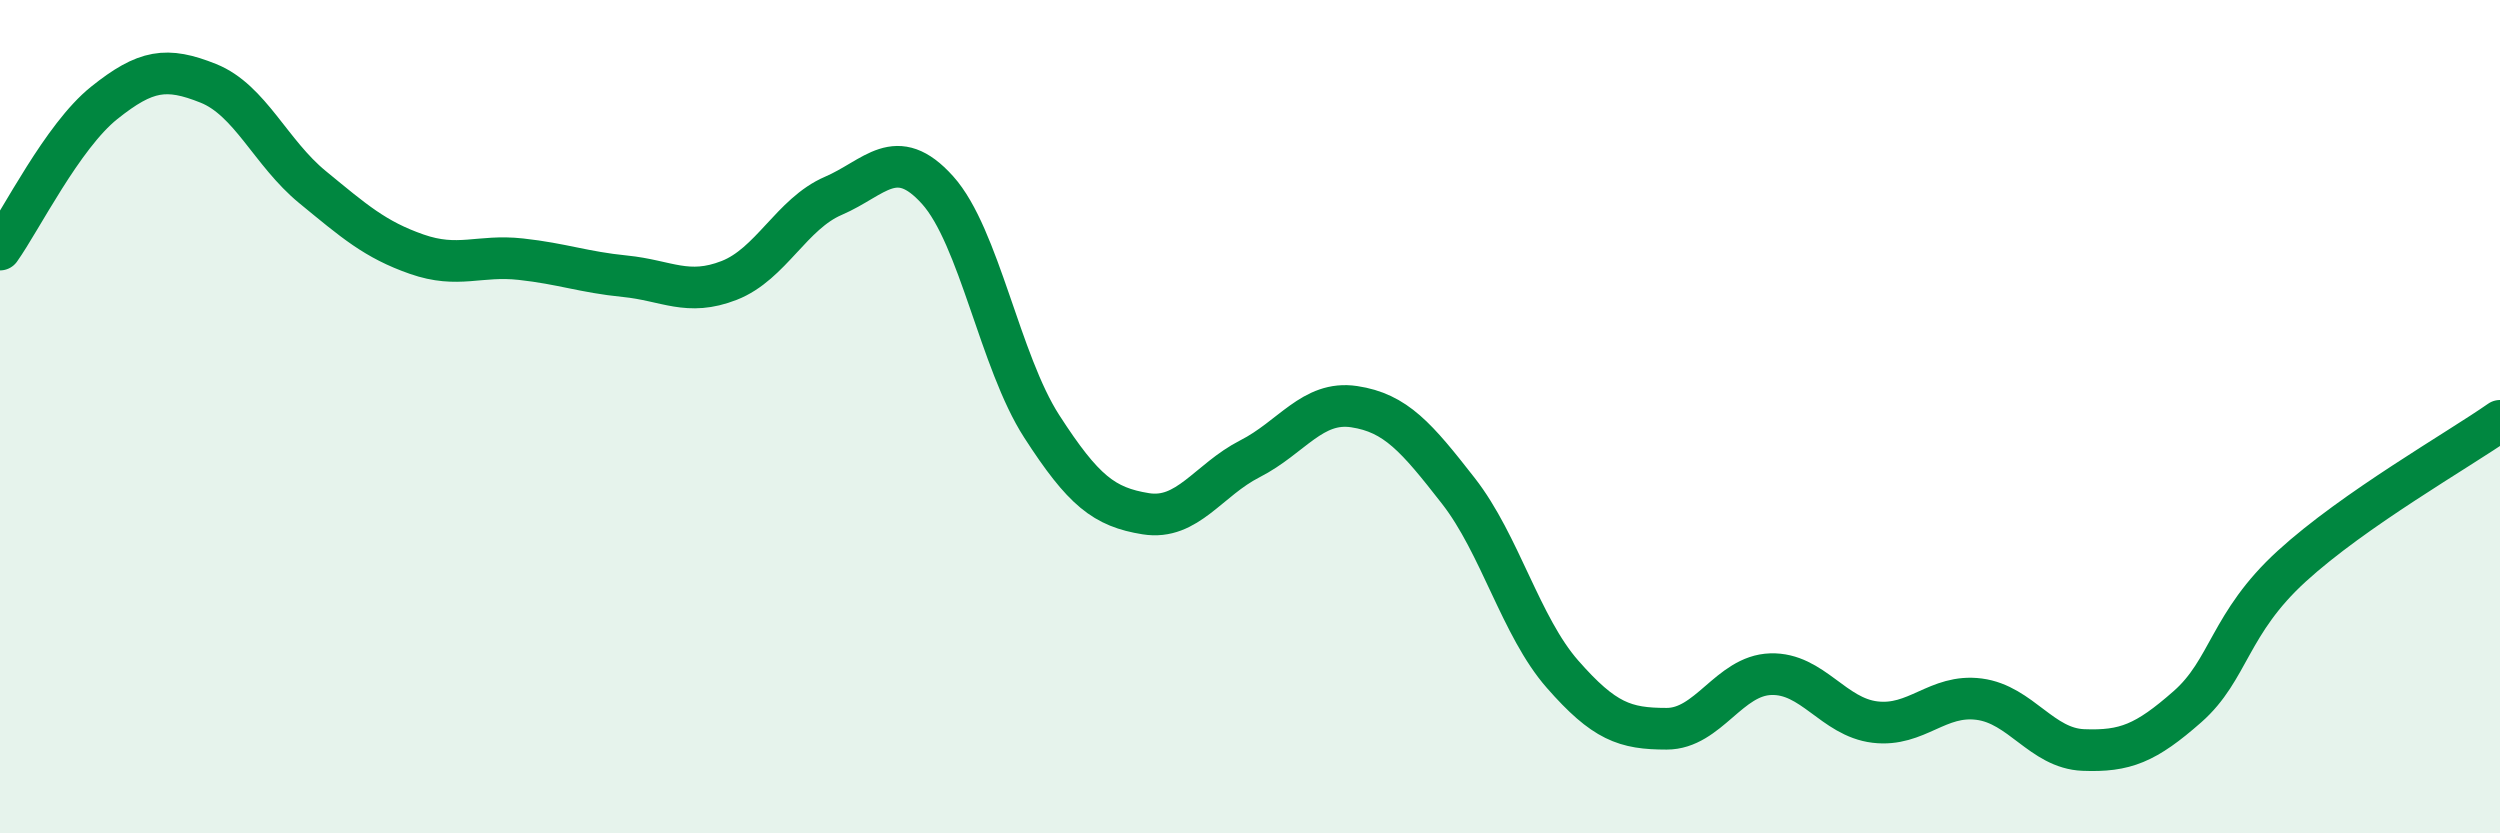 
    <svg width="60" height="20" viewBox="0 0 60 20" xmlns="http://www.w3.org/2000/svg">
      <path
        d="M 0,5.99 C 0.5,5.29 1.5,3.27 2.5,2.47 C 3.5,1.67 4,1.6 5,2 C 6,2.4 6.5,3.67 7.5,4.49 C 8.5,5.31 9,5.75 10,6.1 C 11,6.45 11.5,6.11 12.5,6.22 C 13.5,6.33 14,6.53 15,6.63 C 16,6.73 16.5,7.12 17.5,6.73 C 18.5,6.34 19,5.13 20,4.7 C 21,4.27 21.5,3.45 22.5,4.56 C 23.5,5.67 24,8.68 25,10.23 C 26,11.78 26.5,12.17 27.5,12.33 C 28.5,12.49 29,11.52 30,11.01 C 31,10.5 31.5,9.61 32.5,9.76 C 33.5,9.91 34,10.5 35,11.78 C 36,13.06 36.5,15.04 37.5,16.18 C 38.5,17.32 39,17.49 40,17.49 C 41,17.49 41.5,16.21 42.5,16.18 C 43.5,16.15 44,17.21 45,17.33 C 46,17.45 46.5,16.65 47.5,16.78 C 48.5,16.91 49,17.96 50,18 C 51,18.04 51.5,17.84 52.5,16.96 C 53.5,16.08 53.5,14.96 55,13.59 C 56.5,12.22 59,10.8 60,10.1L60 20L0 20Z"
        fill="#008740"
        opacity="0.1"
        stroke-linecap="round"
        stroke-linejoin="round"
      />
      <path
        d="M 0,5.99 C 0.5,5.29 1.5,3.27 2.5,2.47 C 3.5,1.67 4,1.6 5,2 C 6,2.4 6.5,3.67 7.5,4.49 C 8.5,5.31 9,5.75 10,6.1 C 11,6.45 11.5,6.11 12.5,6.22 C 13.5,6.33 14,6.53 15,6.63 C 16,6.73 16.5,7.12 17.5,6.73 C 18.5,6.34 19,5.13 20,4.7 C 21,4.27 21.5,3.45 22.5,4.56 C 23.5,5.67 24,8.68 25,10.23 C 26,11.78 26.5,12.17 27.5,12.33 C 28.5,12.49 29,11.52 30,11.01 C 31,10.5 31.5,9.61 32.5,9.76 C 33.5,9.91 34,10.5 35,11.78 C 36,13.06 36.5,15.04 37.5,16.18 C 38.5,17.32 39,17.49 40,17.49 C 41,17.49 41.5,16.21 42.5,16.18 C 43.5,16.15 44,17.21 45,17.33 C 46,17.45 46.5,16.65 47.5,16.78 C 48.5,16.91 49,17.96 50,18 C 51,18.04 51.5,17.84 52.5,16.96 C 53.5,16.08 53.5,14.96 55,13.59 C 56.5,12.22 59,10.8 60,10.1"
        stroke="#008740"
        stroke-width="1"
        fill="none"
        stroke-linecap="round"
        stroke-linejoin="round"
      />
    </svg>
  